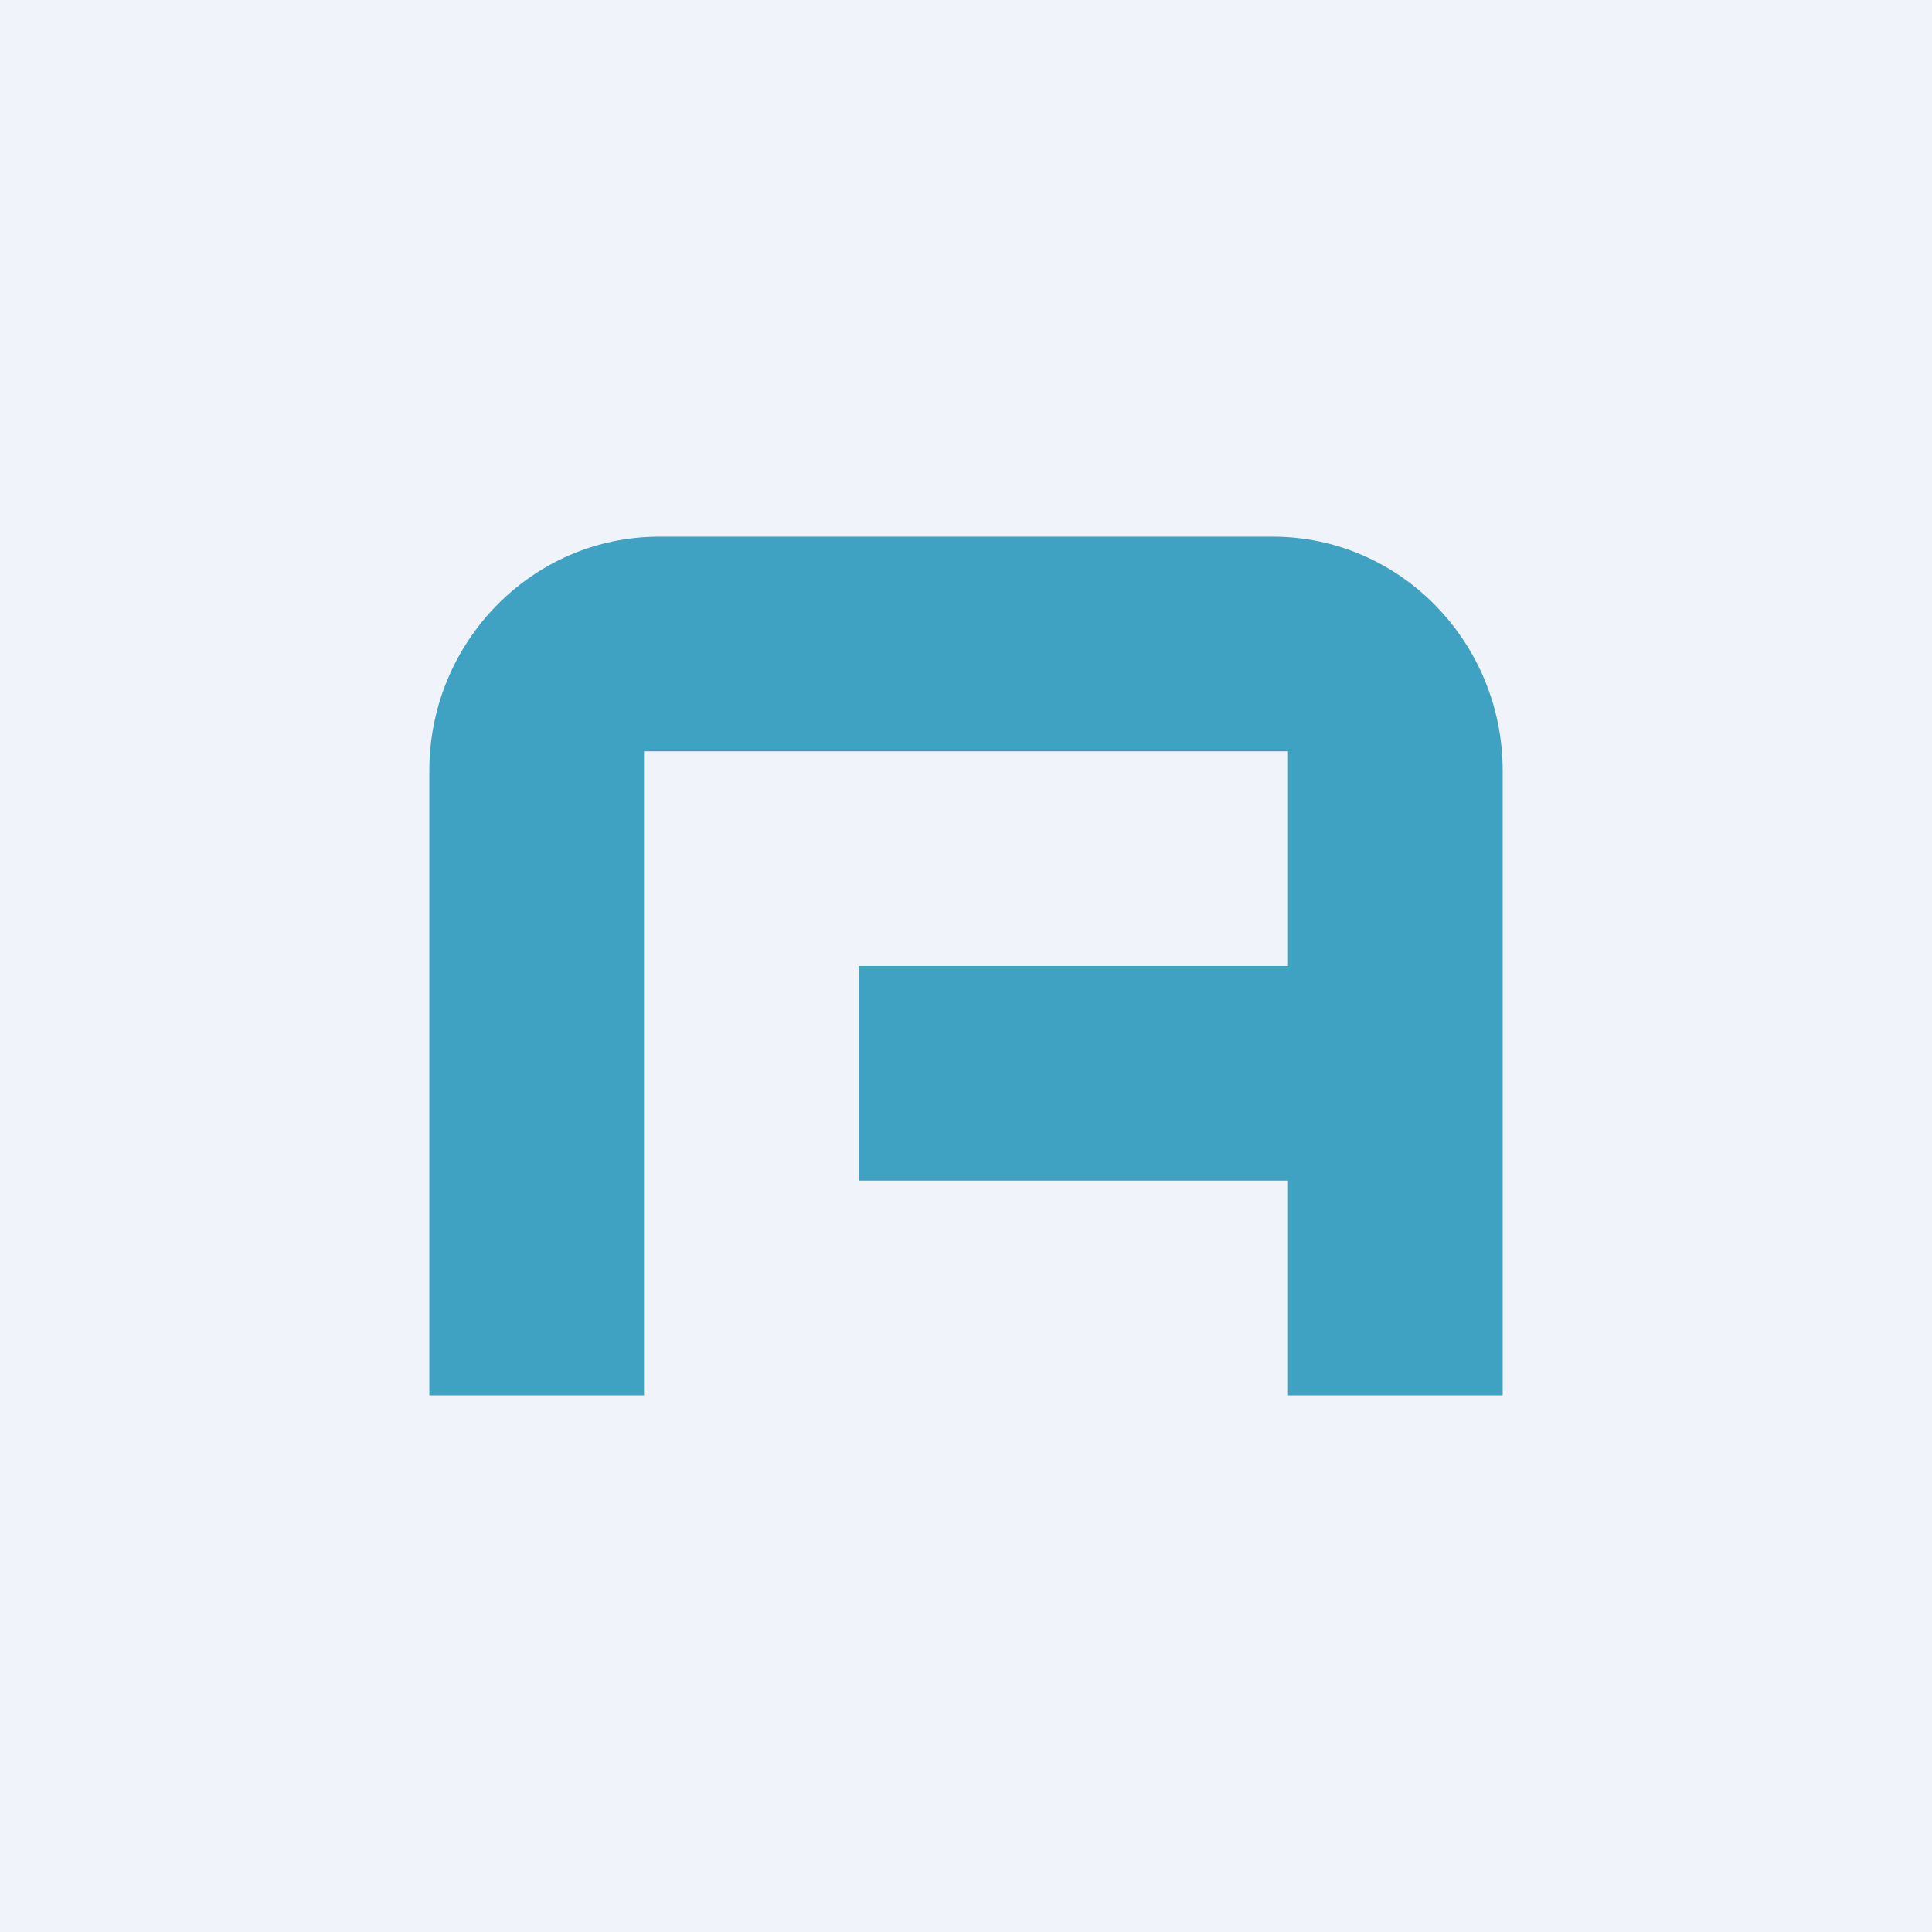 <!-- by TradingView --><svg width="18" height="18" viewBox="0 0 18 18" xmlns="http://www.w3.org/2000/svg"><path fill="#F0F3FA" d="M0 0h18v18H0z"/><path d="M11.86 5C13.04 5 14 5.98 14 7.18V13h-2v-2H8V9h4V7H6v6H4V7.18C4 5.98 4.96 5 6.14 5h5.72Z" fill="#3FA2C3"/></svg>